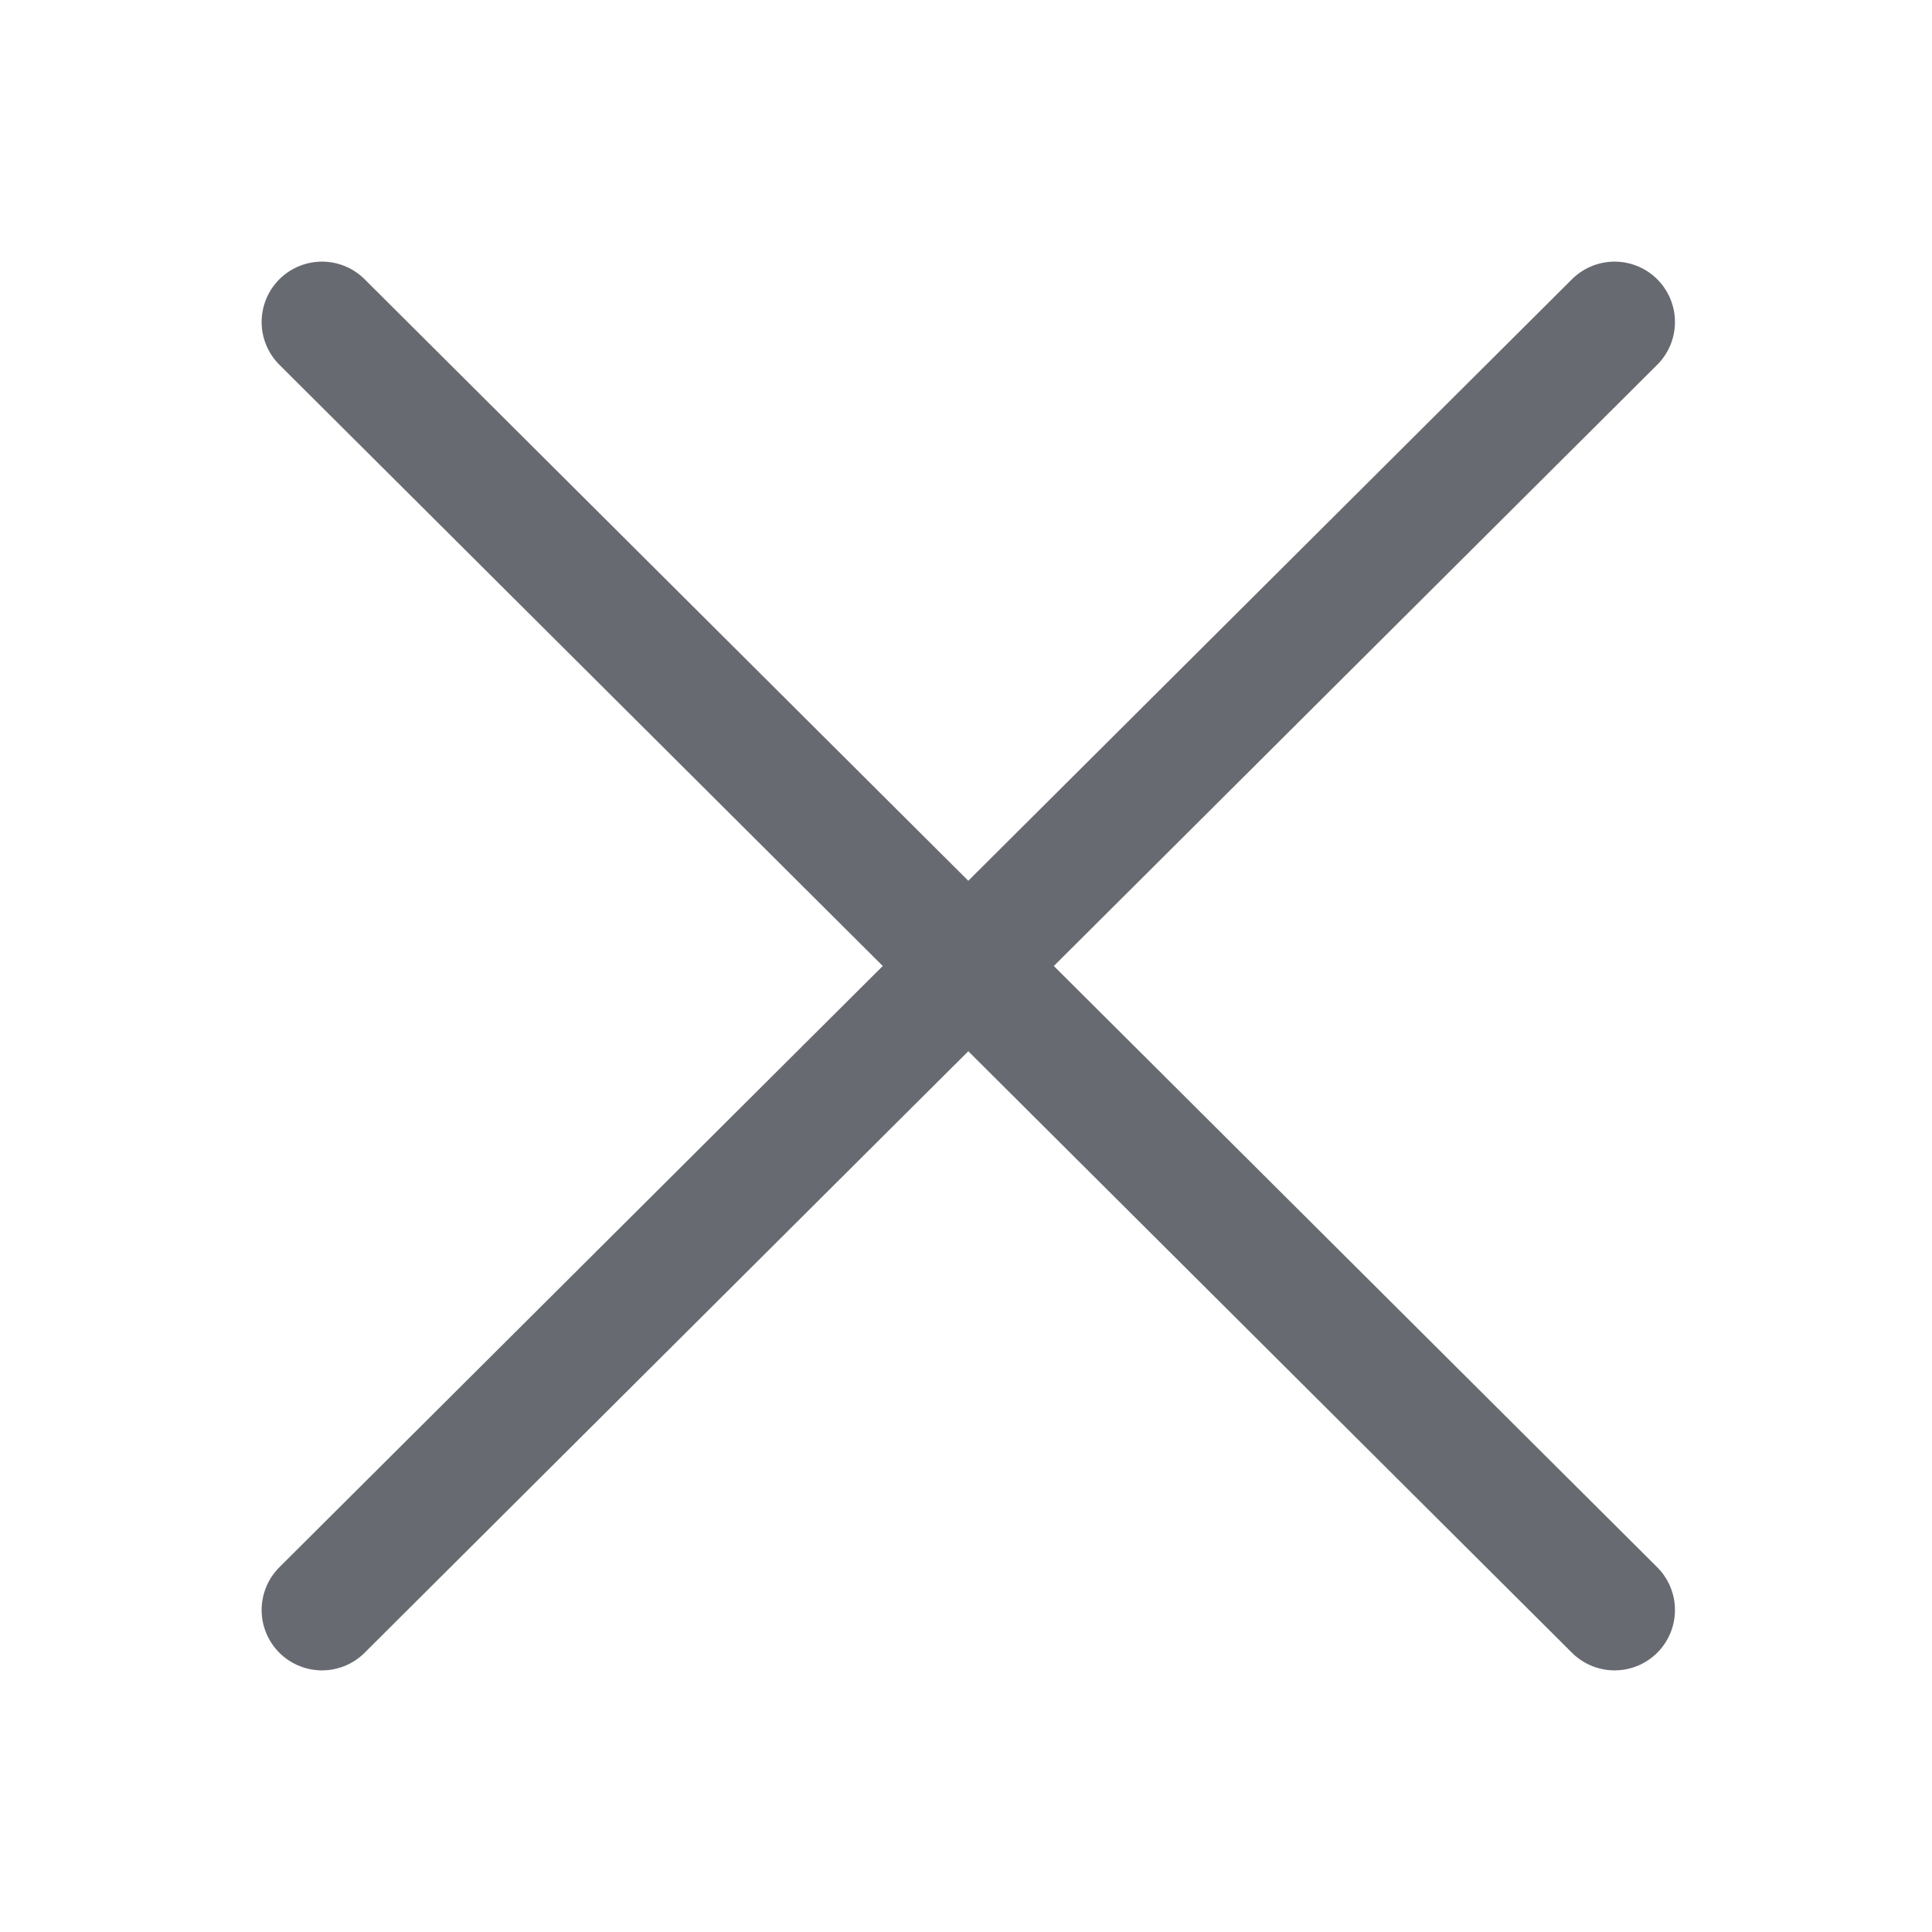 <svg width="24" height="24" viewBox="0 0 24 24" fill="none" xmlns="http://www.w3.org/2000/svg">
<path d="M20.057 4L4 20" stroke="#676A70" stroke-width="1.5" stroke-miterlimit="10" stroke-linecap="round" stroke-linejoin="round"/>
<path d="M20.057 20L4 4" stroke="#676A70" stroke-width="1.5" stroke-miterlimit="10" stroke-linecap="round" stroke-linejoin="round"/>
</svg>
